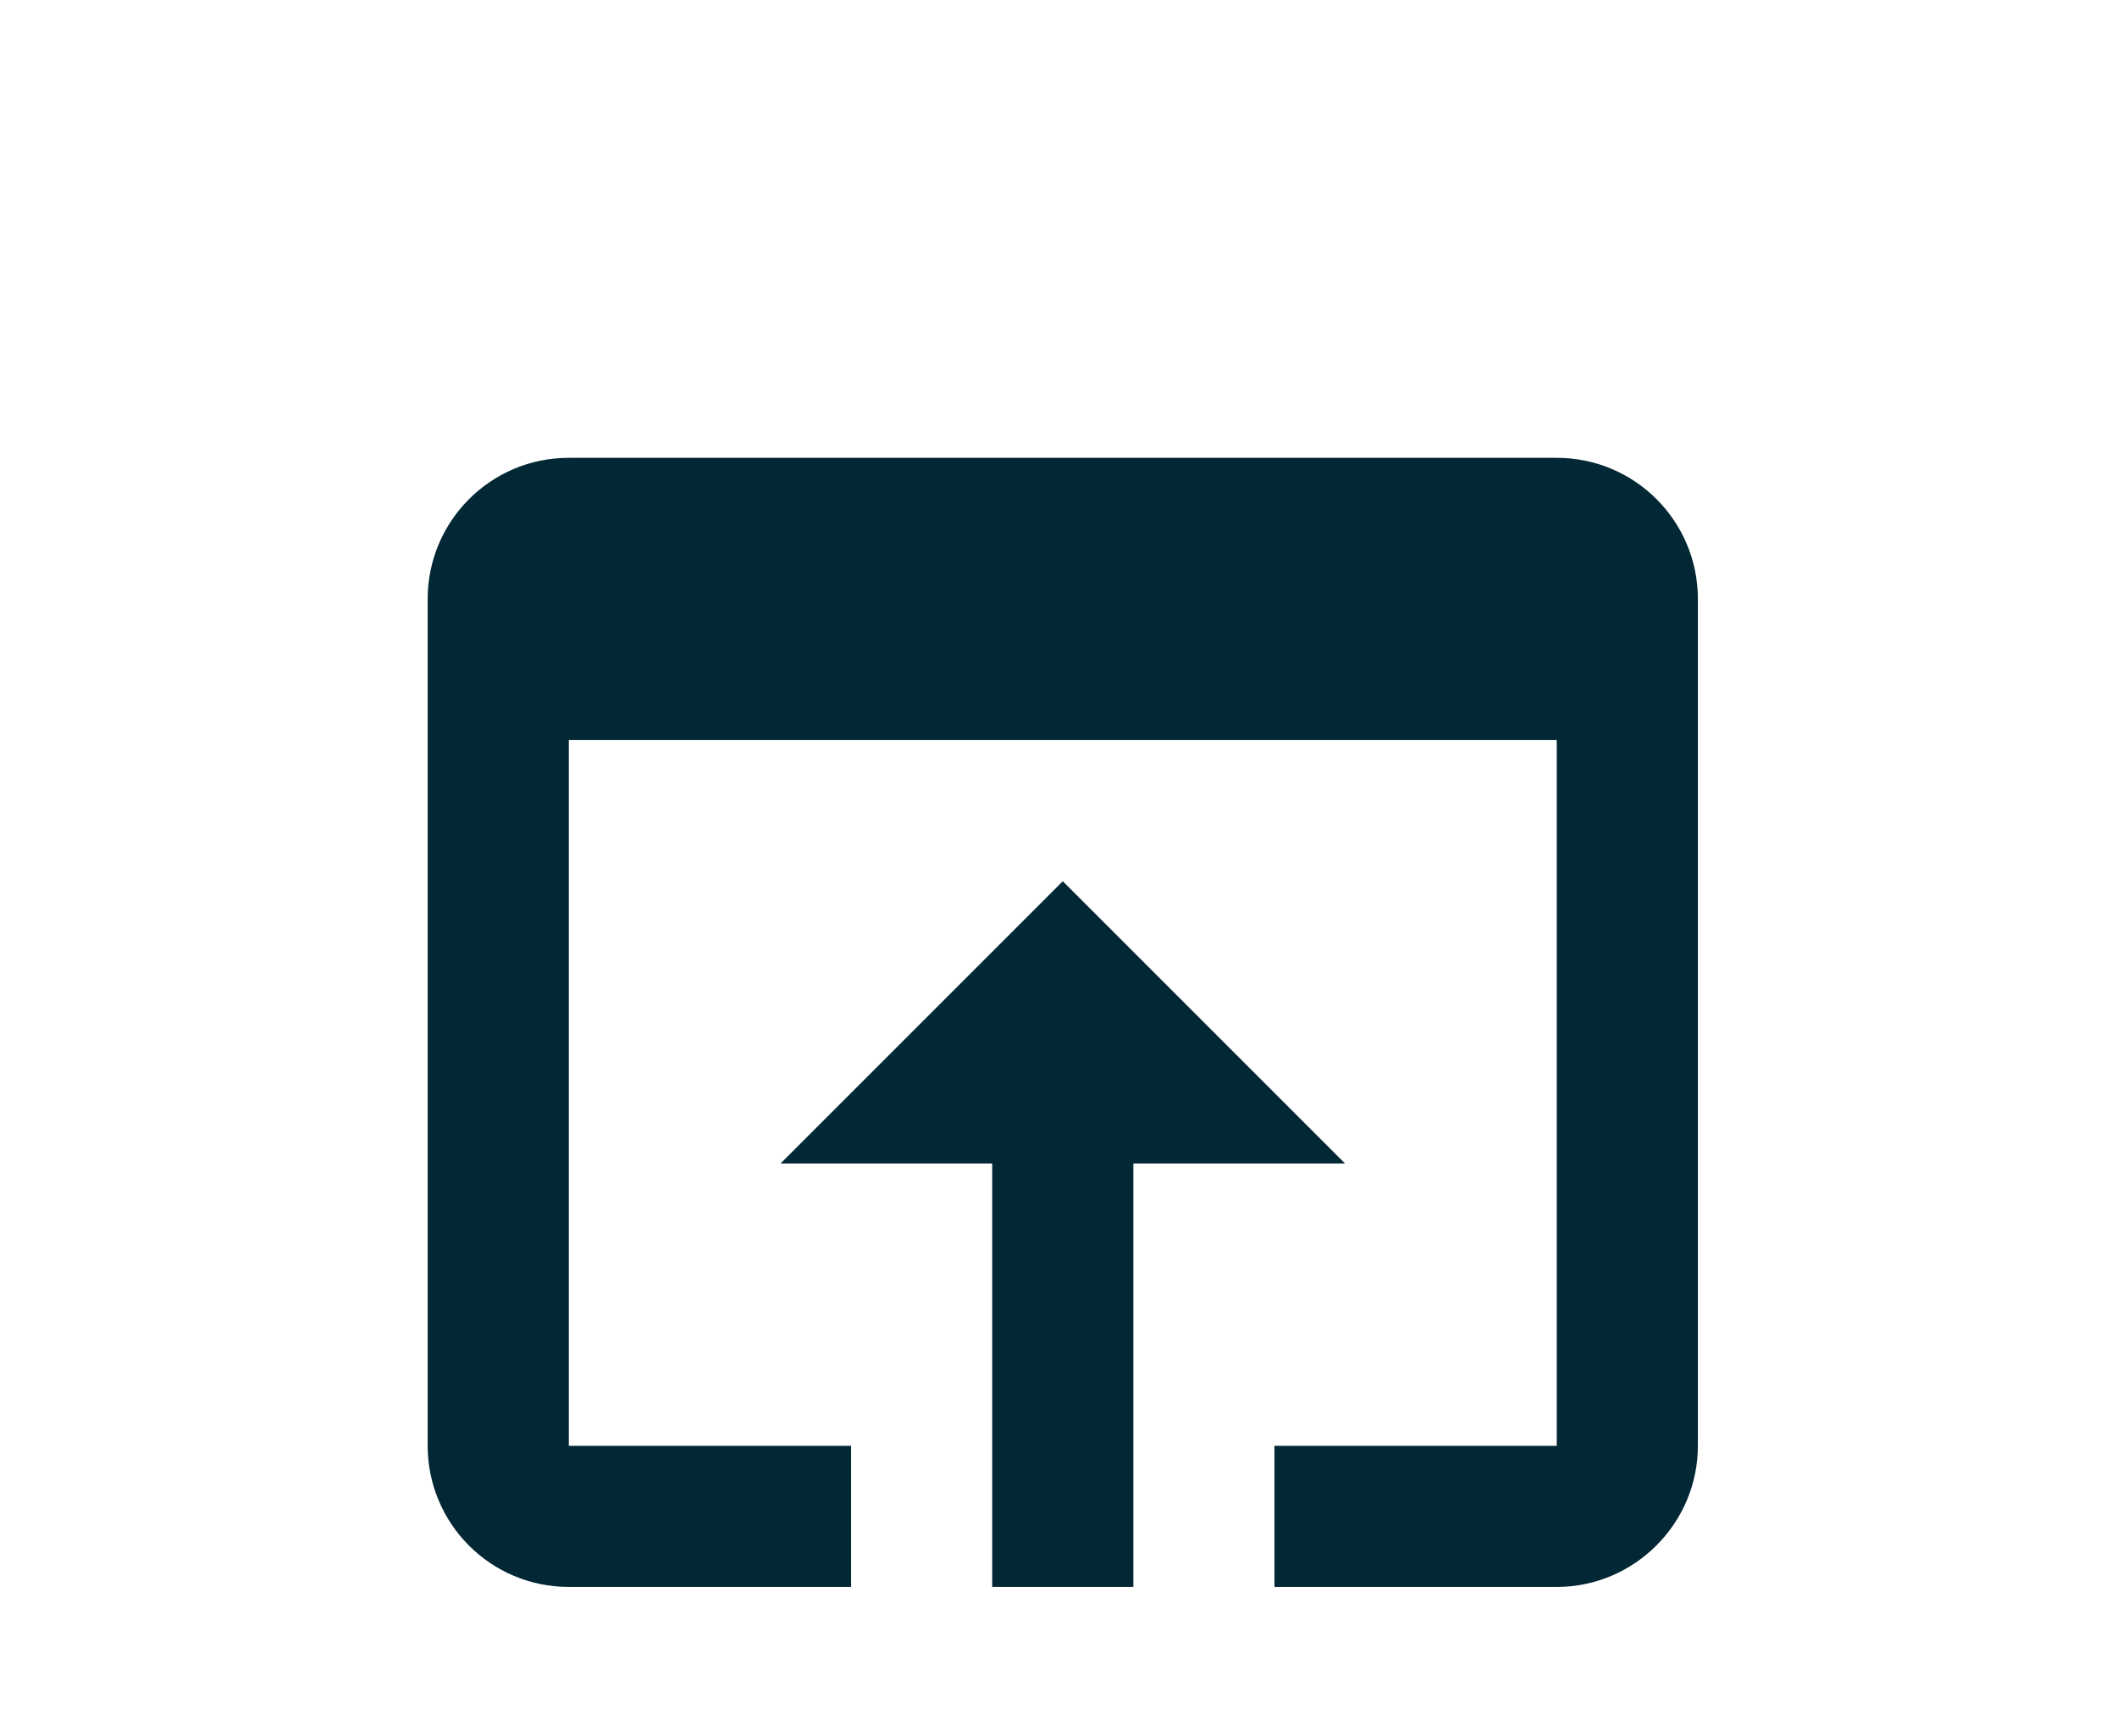 <svg width="150" height="123" viewBox="0 0 150 123" fill="none" xmlns="http://www.w3.org/2000/svg">
<path d="M110.303 32.438H40.303C34.753 32.438 30.303 36.938 30.303 42.438V102.438C30.303 107.938 34.753 112.438 40.303 112.438H60.303V102.438H40.303V52.438H110.303V102.438H90.303V112.438H110.303C115.803 112.438 120.303 107.938 120.303 102.438V42.438C120.303 36.938 115.853 32.438 110.303 32.438ZM75.303 62.438L55.303 82.438H70.303V112.438H80.303V82.438H95.303L75.303 62.438Z" fill="#022735"/>
</svg>
